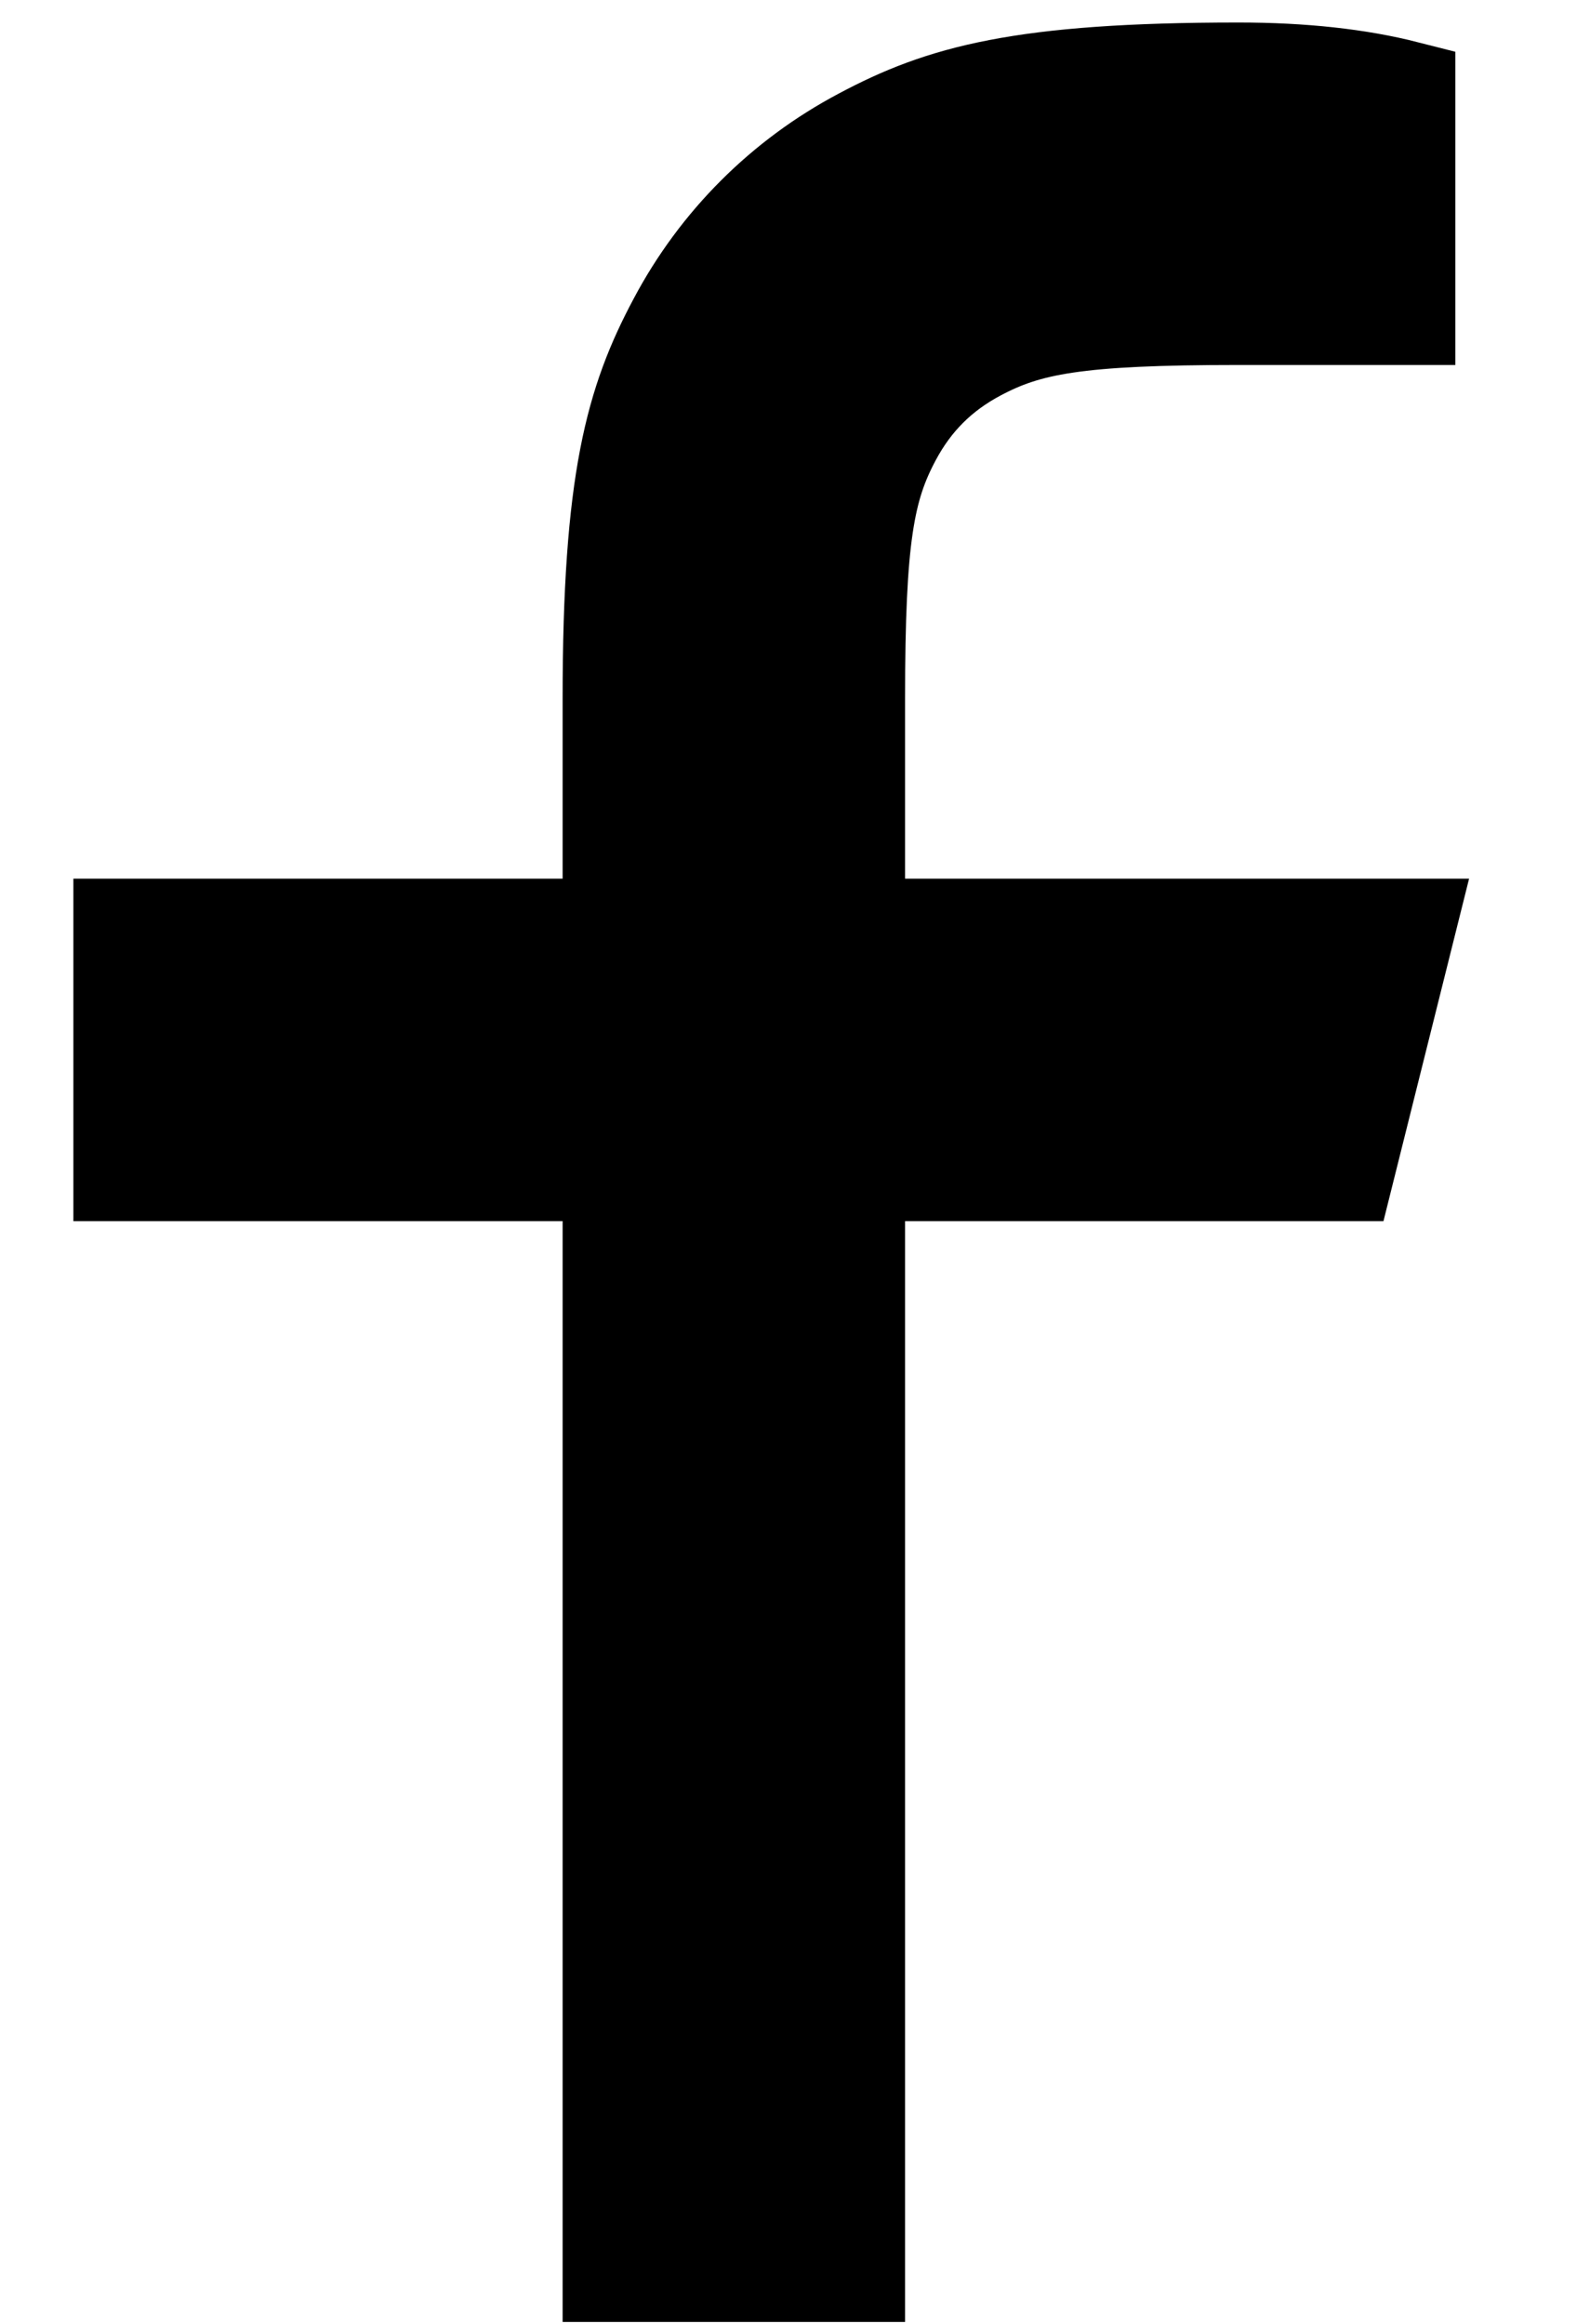 <svg width="13" height="19" viewBox="0 0 13 19" fill="none" xmlns="http://www.w3.org/2000/svg">
<path d="M7 7.584H11.499L10.999 9.584H7V18.584H5V9.584H1V7.584H5V5.712C5 3.929 5.186 3.282 5.534 2.63C5.875 1.986 6.401 1.459 7.046 1.118C7.698 0.77 8.345 0.584 10.127 0.584C10.649 0.584 11.107 0.634 11.499 0.734V2.584H10.127C8.804 2.584 8.401 2.662 7.99 2.882C7.686 3.044 7.46 3.27 7.298 3.574C7.078 3.985 7 4.388 7 5.712V7.584Z" fill="black" stroke="black" stroke-width="0.8"/>
</svg>
